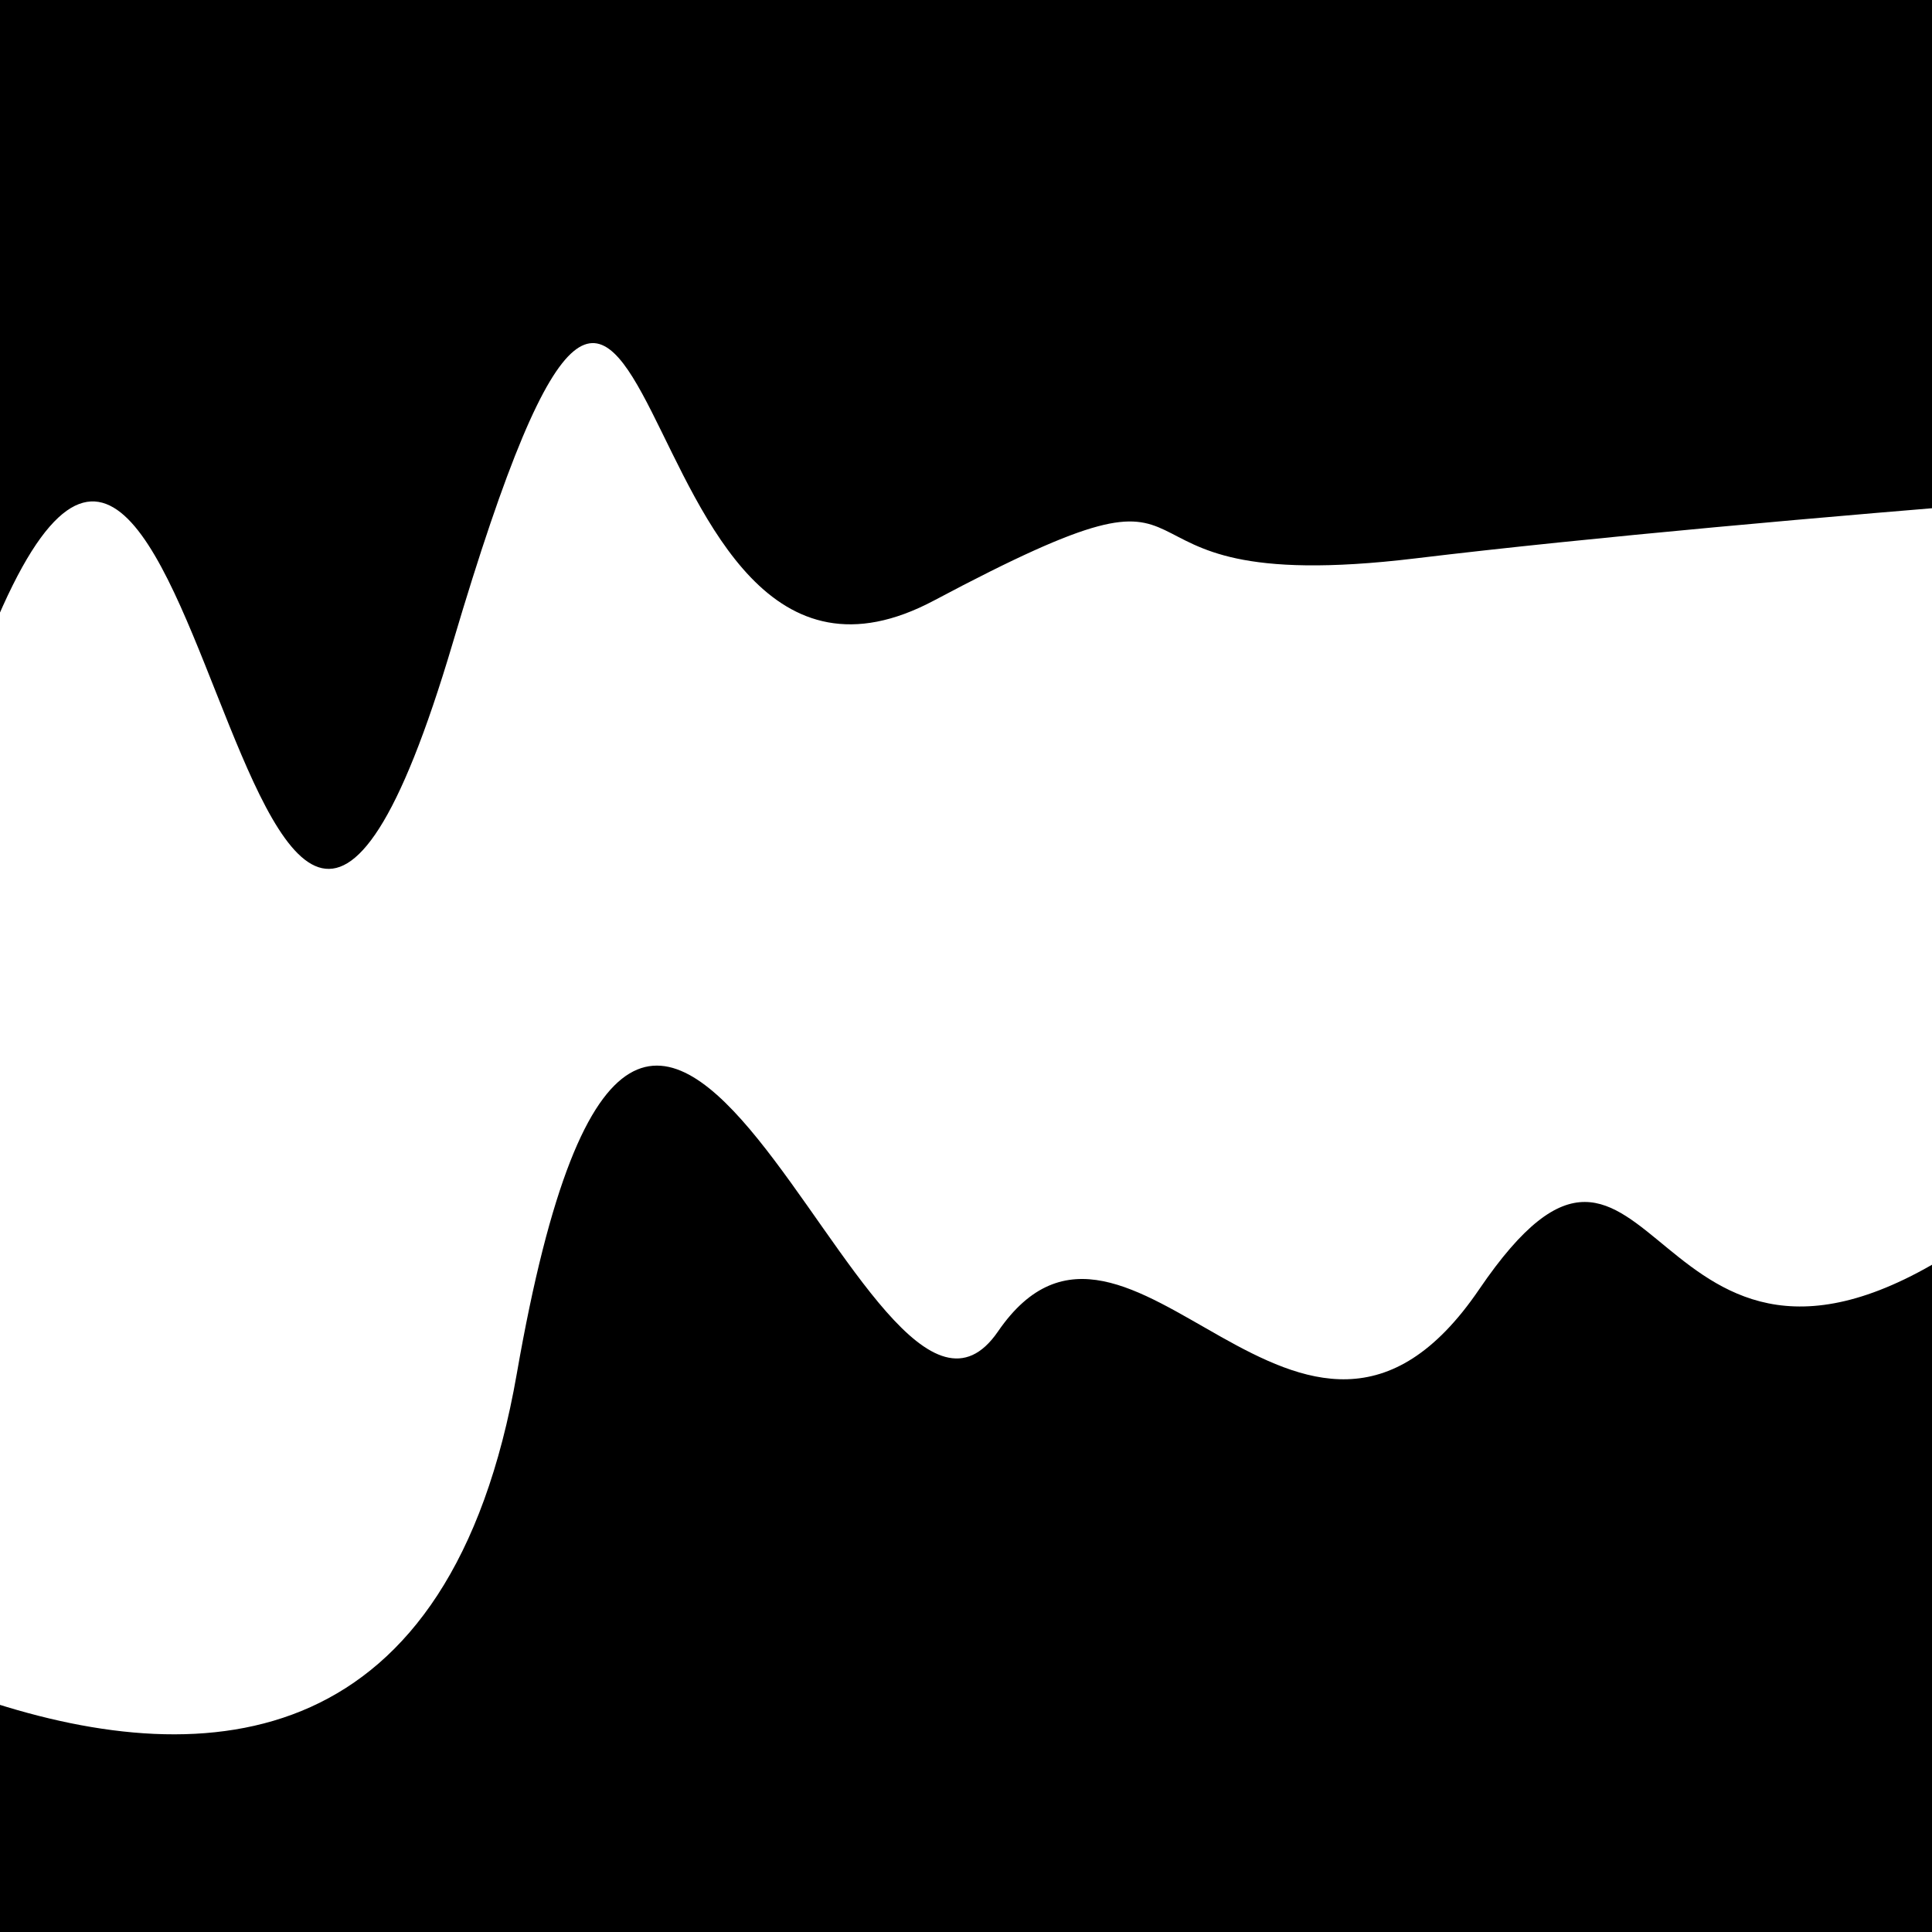 <svg viewBox="0 0 1000 1000" height="1000" width="1000" xmlns="http://www.w3.org/2000/svg">
<rect x="0" y="0" width="1000" height="1000" fill="#ffffff"></rect>
<g transform="rotate(355 500.0 500.0)">
<path d="M -250.0 689.90 S
 147.44 1075.42
 250.00  689.90
 424.01  782.25
 500.00  689.90
 646.67  816.40
 750.00  689.90
 827.78  782.75
1000.00  689.90 h 110 V 2000 H -250.0 Z" fill="hsl(-5.6, 20%, 20.809%)"></path>
</g>
<g transform="rotate(535 500.0 500.0)">
<path d="M -250.0 689.90 S
  65.38  695.95
 250.00  689.90
 322.93  765.04
 500.00  689.90
 604.93 1058.07
 750.00  689.90
 852.02 1014.02
1000.00  689.90 h 110 V 2000 H -250.0 Z" fill="hsl(54.4, 20%, 35.809%)"></path>
</g>
</svg>
